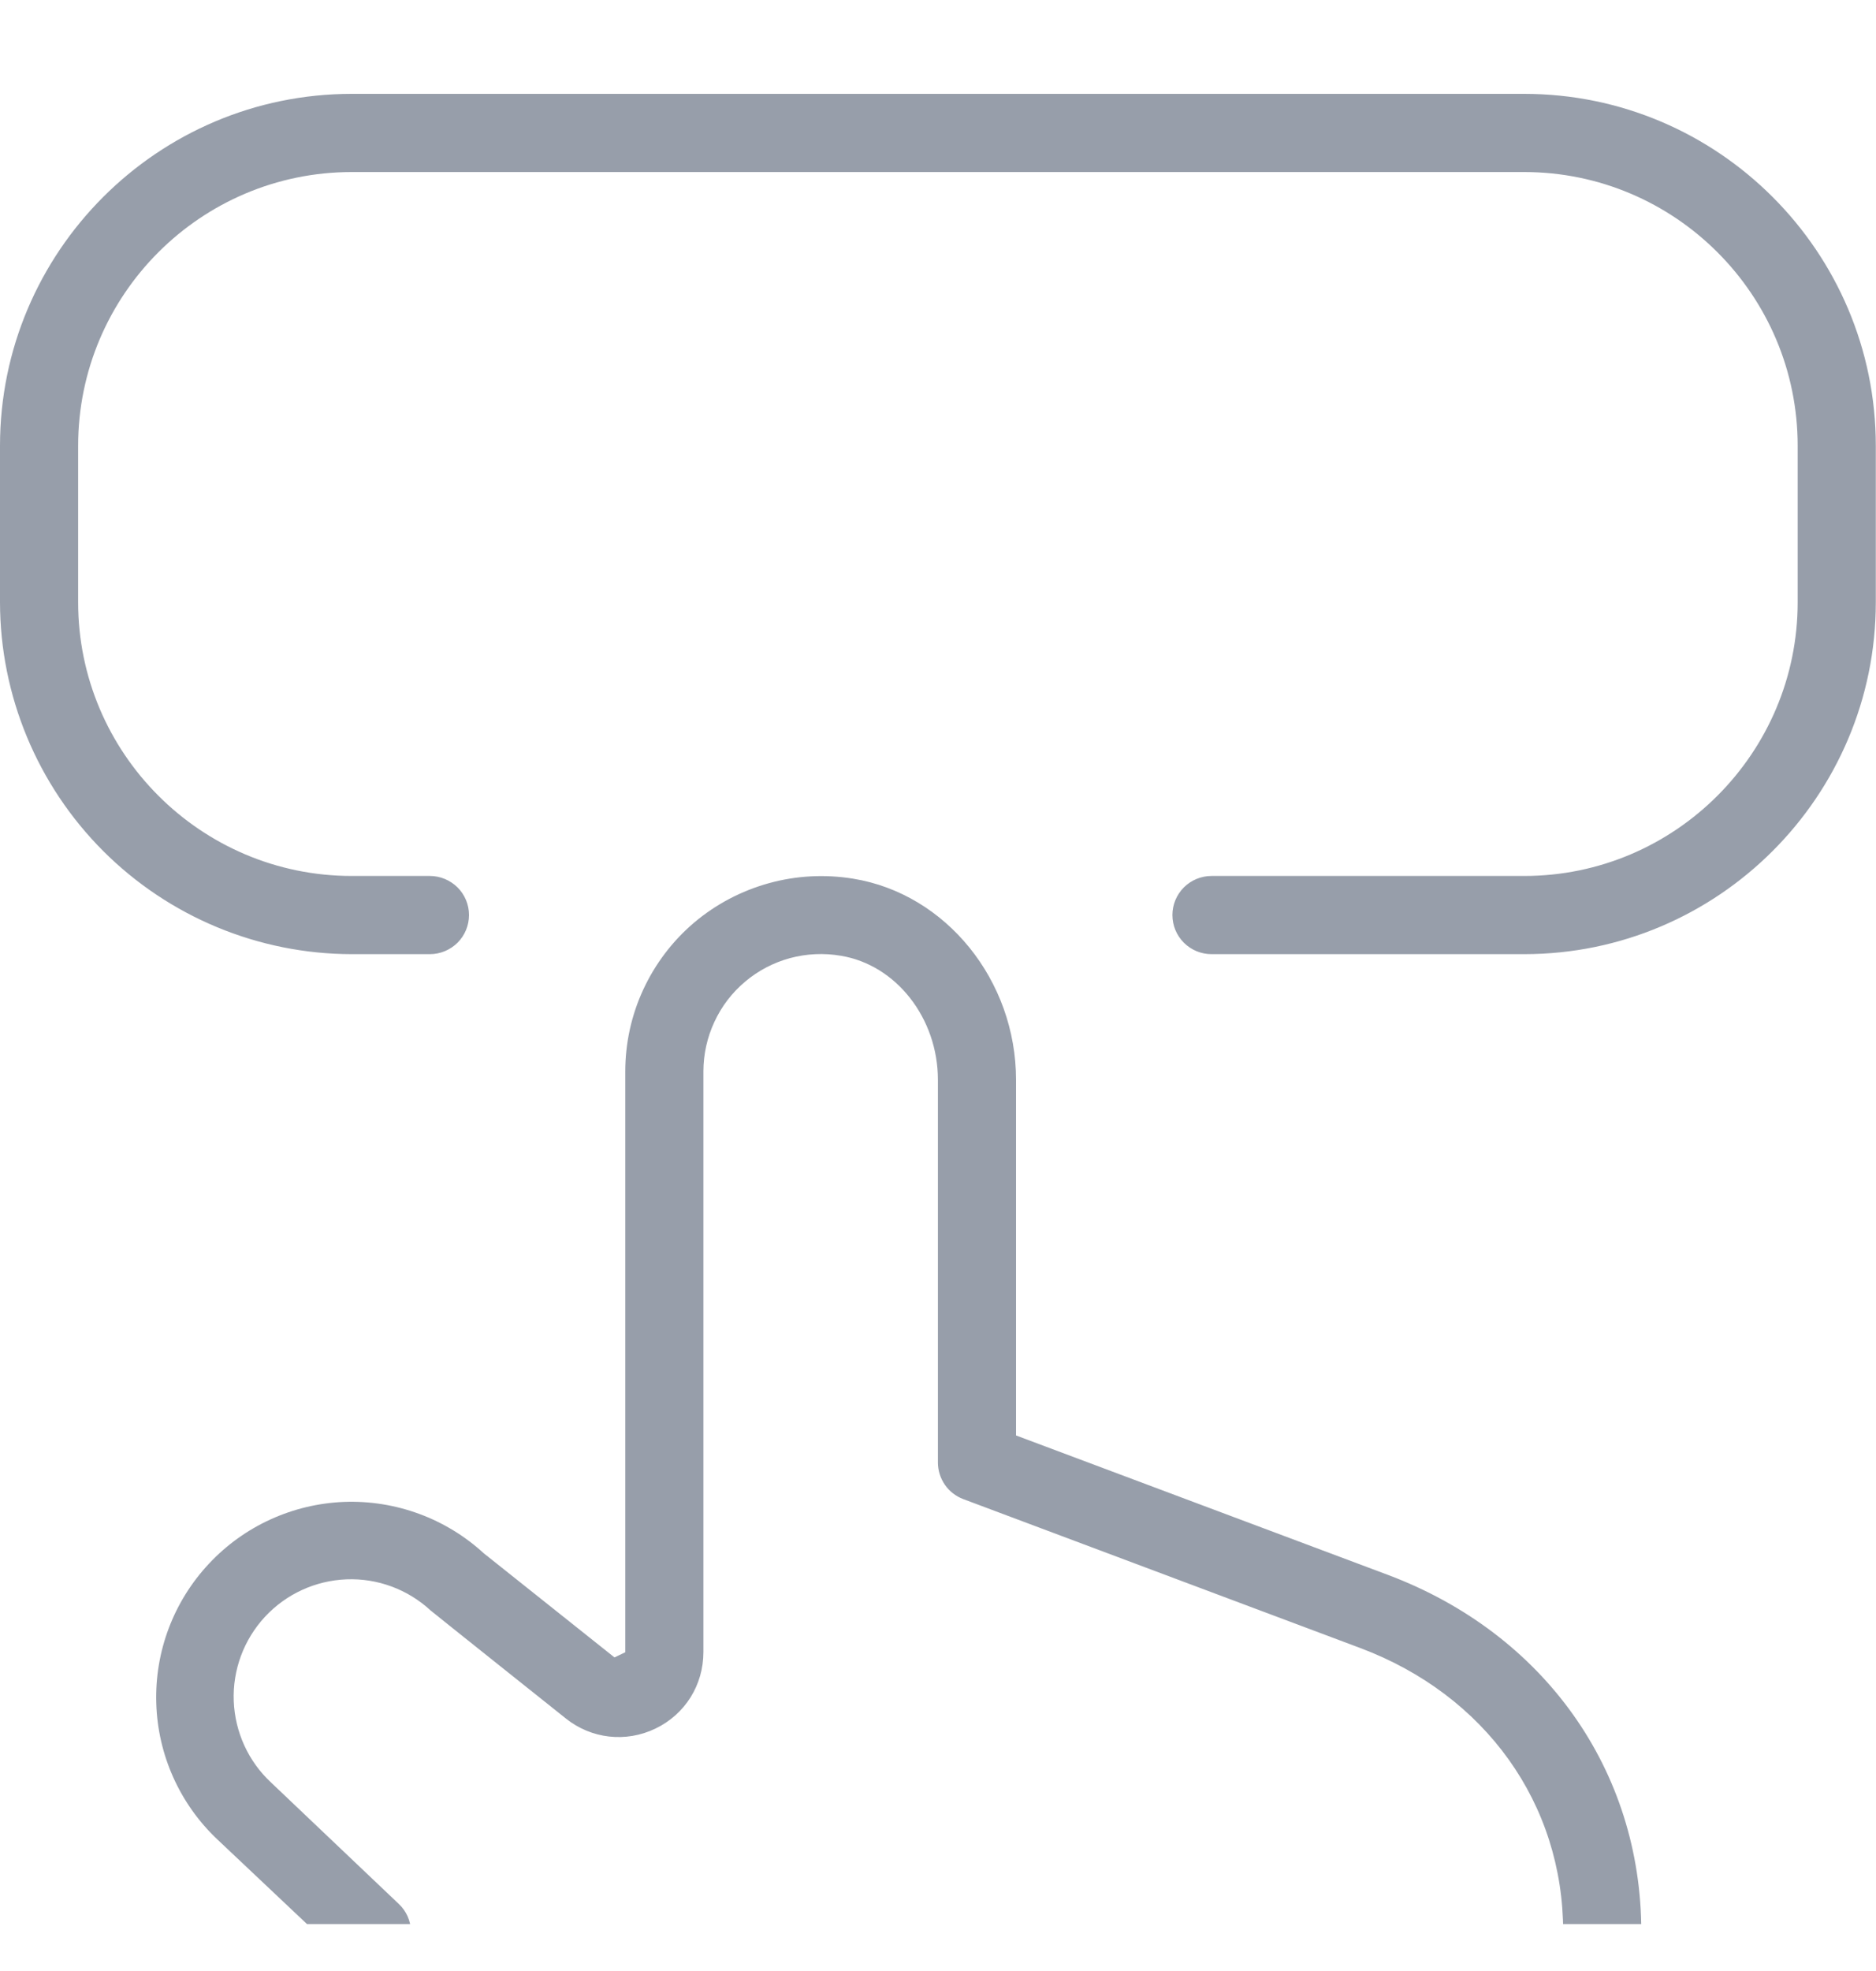 <svg xmlns="http://www.w3.org/2000/svg" width="20" height="21" viewBox="0 0 20 21" fill="none">
  <g clip-path="url(#clip0_1617_65547)">
    <path d="M19.998 4.75V6.416C19.998 8.484 18.316 10.166 16.249 10.166H12.916C12.805 10.166 12.699 10.122 12.621 10.044C12.543 9.966 12.499 9.86 12.499 9.749C12.499 9.639 12.543 9.533 12.621 9.455C12.699 9.377 12.805 9.333 12.916 9.333H16.249C17.857 9.333 19.165 8.024 19.165 6.416V4.75C19.165 3.141 17.857 1.833 16.249 1.833H3.75C2.141 1.833 0.833 3.141 0.833 4.75V6.416C0.833 8.024 2.141 9.333 3.75 9.333H4.583C4.693 9.333 4.799 9.377 4.878 9.455C4.956 9.533 5 9.639 5 9.749C5 9.86 4.956 9.966 4.878 10.044C4.799 10.122 4.693 10.166 4.583 10.166H3.75C2.756 10.165 1.802 9.769 1.099 9.066C0.397 8.363 0.001 7.41 0 6.416L0 4.75C0 2.682 1.682 1 3.75 1H16.249C18.316 1 19.998 2.682 19.998 4.75ZM14.795 16.779L10.832 15.294V11.506C10.832 10.445 10.086 9.523 9.096 9.362C8.796 9.313 8.489 9.329 8.197 9.41C7.904 9.491 7.632 9.634 7.4 9.83C7.17 10.025 6.985 10.269 6.858 10.543C6.731 10.817 6.666 11.115 6.666 11.417V17.604L6.551 17.659L5.158 16.55C4.754 16.179 4.219 15.982 3.67 16.002C3.122 16.023 2.603 16.259 2.228 16.66C1.851 17.062 1.649 17.596 1.666 18.147C1.682 18.697 1.916 19.219 2.316 19.597L3.683 20.887C3.763 20.962 3.869 21.003 3.979 21C4.088 20.997 4.192 20.951 4.268 20.871C4.343 20.791 4.384 20.685 4.381 20.575C4.378 20.465 4.332 20.361 4.252 20.286L2.891 18.993C2.648 18.768 2.505 18.455 2.492 18.124C2.479 17.793 2.599 17.47 2.824 17.227C3.05 16.983 3.363 16.84 3.694 16.827C4.025 16.814 4.348 16.934 4.591 17.159C4.602 17.17 6.033 18.31 6.033 18.31C6.305 18.527 6.672 18.569 6.988 18.417C7.304 18.265 7.499 17.953 7.499 17.602V11.416C7.499 11.233 7.539 11.053 7.616 10.888C7.692 10.723 7.804 10.576 7.944 10.459C8.083 10.341 8.247 10.256 8.423 10.208C8.599 10.161 8.783 10.152 8.963 10.183C9.553 10.279 9.999 10.848 9.999 11.505V15.582C9.999 15.667 10.025 15.749 10.073 15.819C10.121 15.889 10.19 15.942 10.269 15.972L14.502 17.559C15.837 18.06 16.665 19.218 16.665 20.582C16.665 20.692 16.709 20.798 16.787 20.876C16.865 20.954 16.971 20.998 17.082 20.998C17.192 20.998 17.298 20.954 17.377 20.876C17.455 20.798 17.498 20.692 17.498 20.582C17.498 18.862 16.463 17.405 14.795 16.779Z" fill="#979EAA"/>
  </g>
  <defs>
    <clipPath id="clip0_1617_65547">
      <rect width="20" height="20" fill="white" transform="translate(0 0.5)"/>
    </clipPath>
  </defs>
</svg>